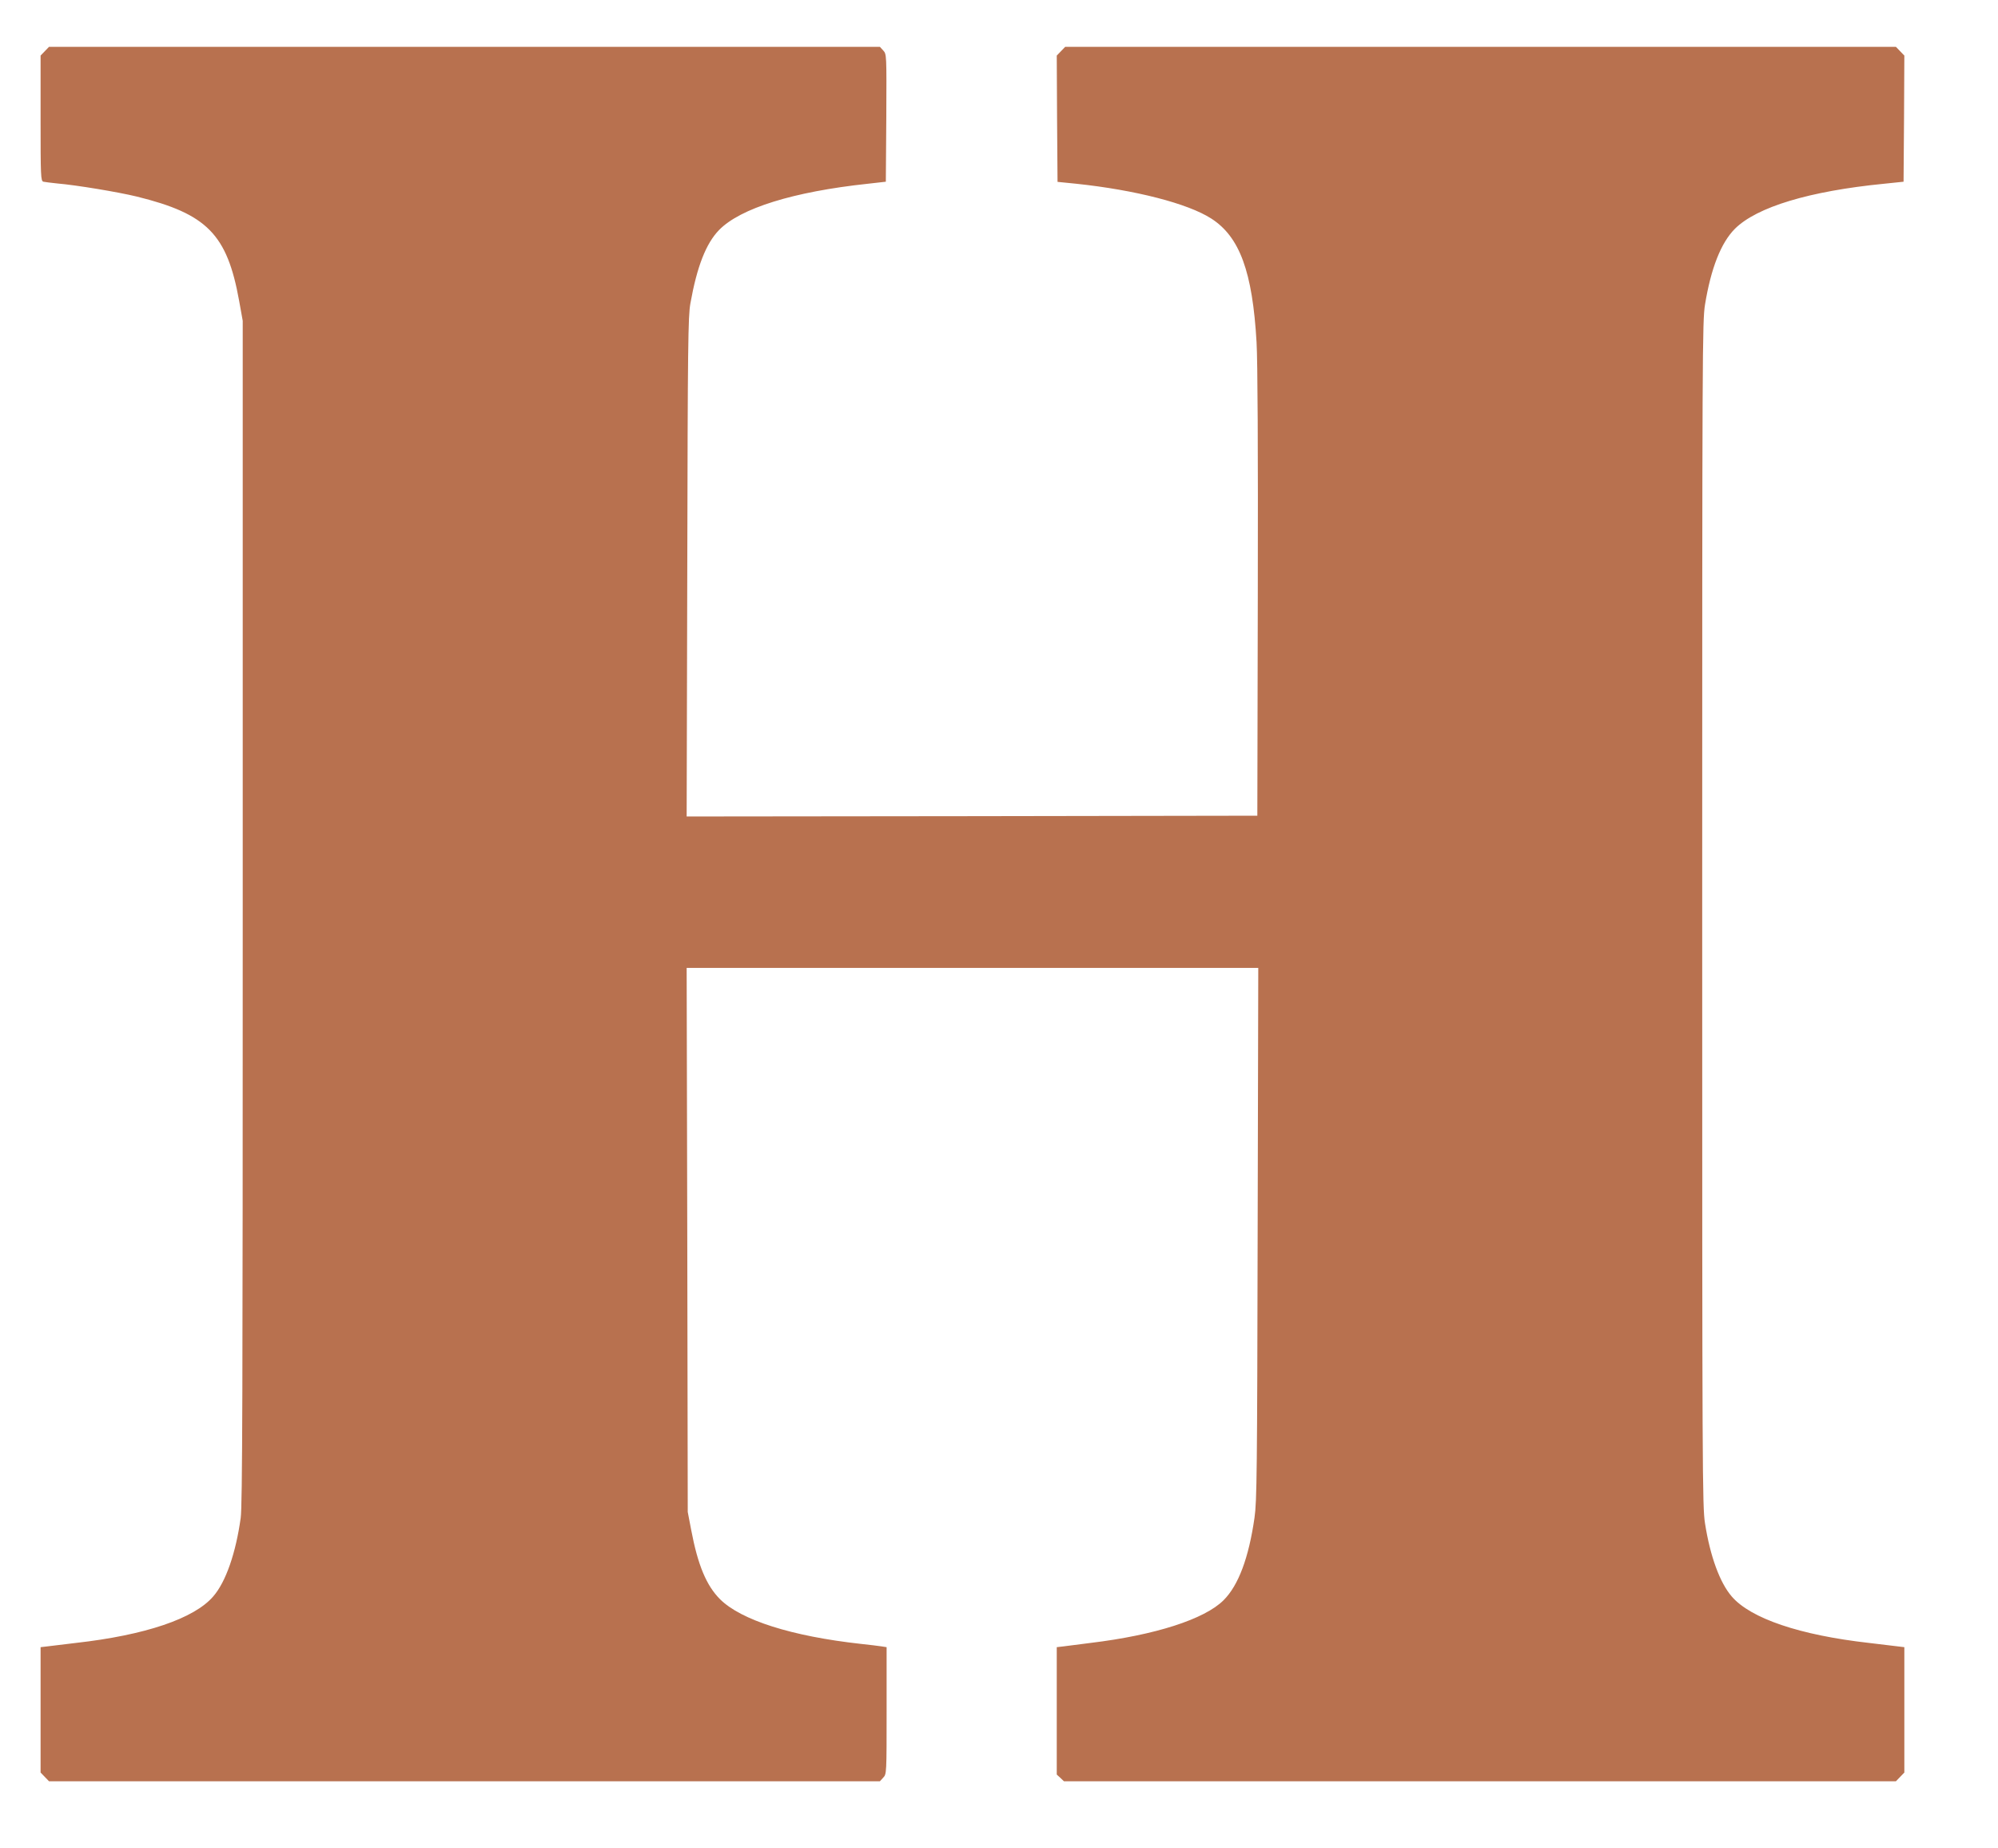 <svg version="1.2" xmlns="http://www.w3.org/2000/svg" viewBox="0 0 1280 1184" width="1280" height="1184"><style>.a{fill:#B8714F}</style><path class="a" d="m28.7 32.8l-2.7 2.8v40.1c0 37.4 0.1 40.2 1.8 40.7 0.9 0.2 4.9 0.7 8.7 1.1 12.8 1.1 39.1 5.5 51.1 8.4 45 11.1 57.9 24.1 65.6 66.8l2.3 12.8v378.5c0 309.7-0.2 380.3-1.3 388.3-3.1 22.4-9.5 41-17.6 50.3-12.2 14.2-43.6 24.8-88.1 29.8-7.7 0.9-15.9 1.9-18.2 2.2l-4.3 0.5v40.2 40.1l2.7 2.8 2.7 2.8h266.1 266.2l2.1-2.3c2.2-2.3 2.2-2.6 2.2-43v-40.6l-3.2-0.5c-1.8-0.3-7.8-1-13.3-1.6-44.3-4.9-76.7-15.2-90.2-28.6-8.7-8.7-14.2-21.7-18.5-44.4l-2.2-11.5-0.3-174.3-0.4-174.2h183.1 183.1l-0.4 170.3c-0.3 152-0.5 171.4-2 181.8-3.7 25.8-10.3 43.4-19.8 52.9-12.2 12.2-43.9 22.4-85.4 27.4-7.1 0.9-14.9 1.9-17.2 2.2l-4.3 0.5v40.8 40.8l2.3 2.1 2.3 2.2h266.5 266.5l2.7-2.8 2.7-2.8v-40.1-40.2l-4.2-0.5c-2.4-0.3-10.6-1.3-18.3-2.2-44.5-5-76-15.7-88.1-29.8-7.6-8.8-13.8-25.7-17.1-46.8-1.7-10.7-1.8-31.3-1.8-390.3 0-363 0.1-379.5 1.8-390.4 3.8-23.2 10.2-39.6 19.2-48.6 14-13.9 47.7-24.1 95.5-28.8l12.5-1.3 0.3-40.4 0.2-40.4-2.7-2.8-2.7-2.8h-266.1-266.1l-2.7 2.8-2.7 2.8 0.2 40.4 0.3 40.5 12 1.2c37.8 4 71.4 12.6 86.5 22.3 18.2 11.7 26.4 34 29 79.2 0.7 11.9 1 68.3 0.8 160.8l-0.3 142.5-182.8 0.3-182.8 0.2 0.4-159.7c0.3-142.4 0.5-160.8 2-169 4.2-23.5 10-38.4 18.4-47 13.6-13.9 47.5-24.5 95.3-29.6l11.5-1.3 0.3-40.9c0.2-40.8 0.2-40.8-2-43.2l-2.1-2.3h-266.2-266.1z"/></svg>